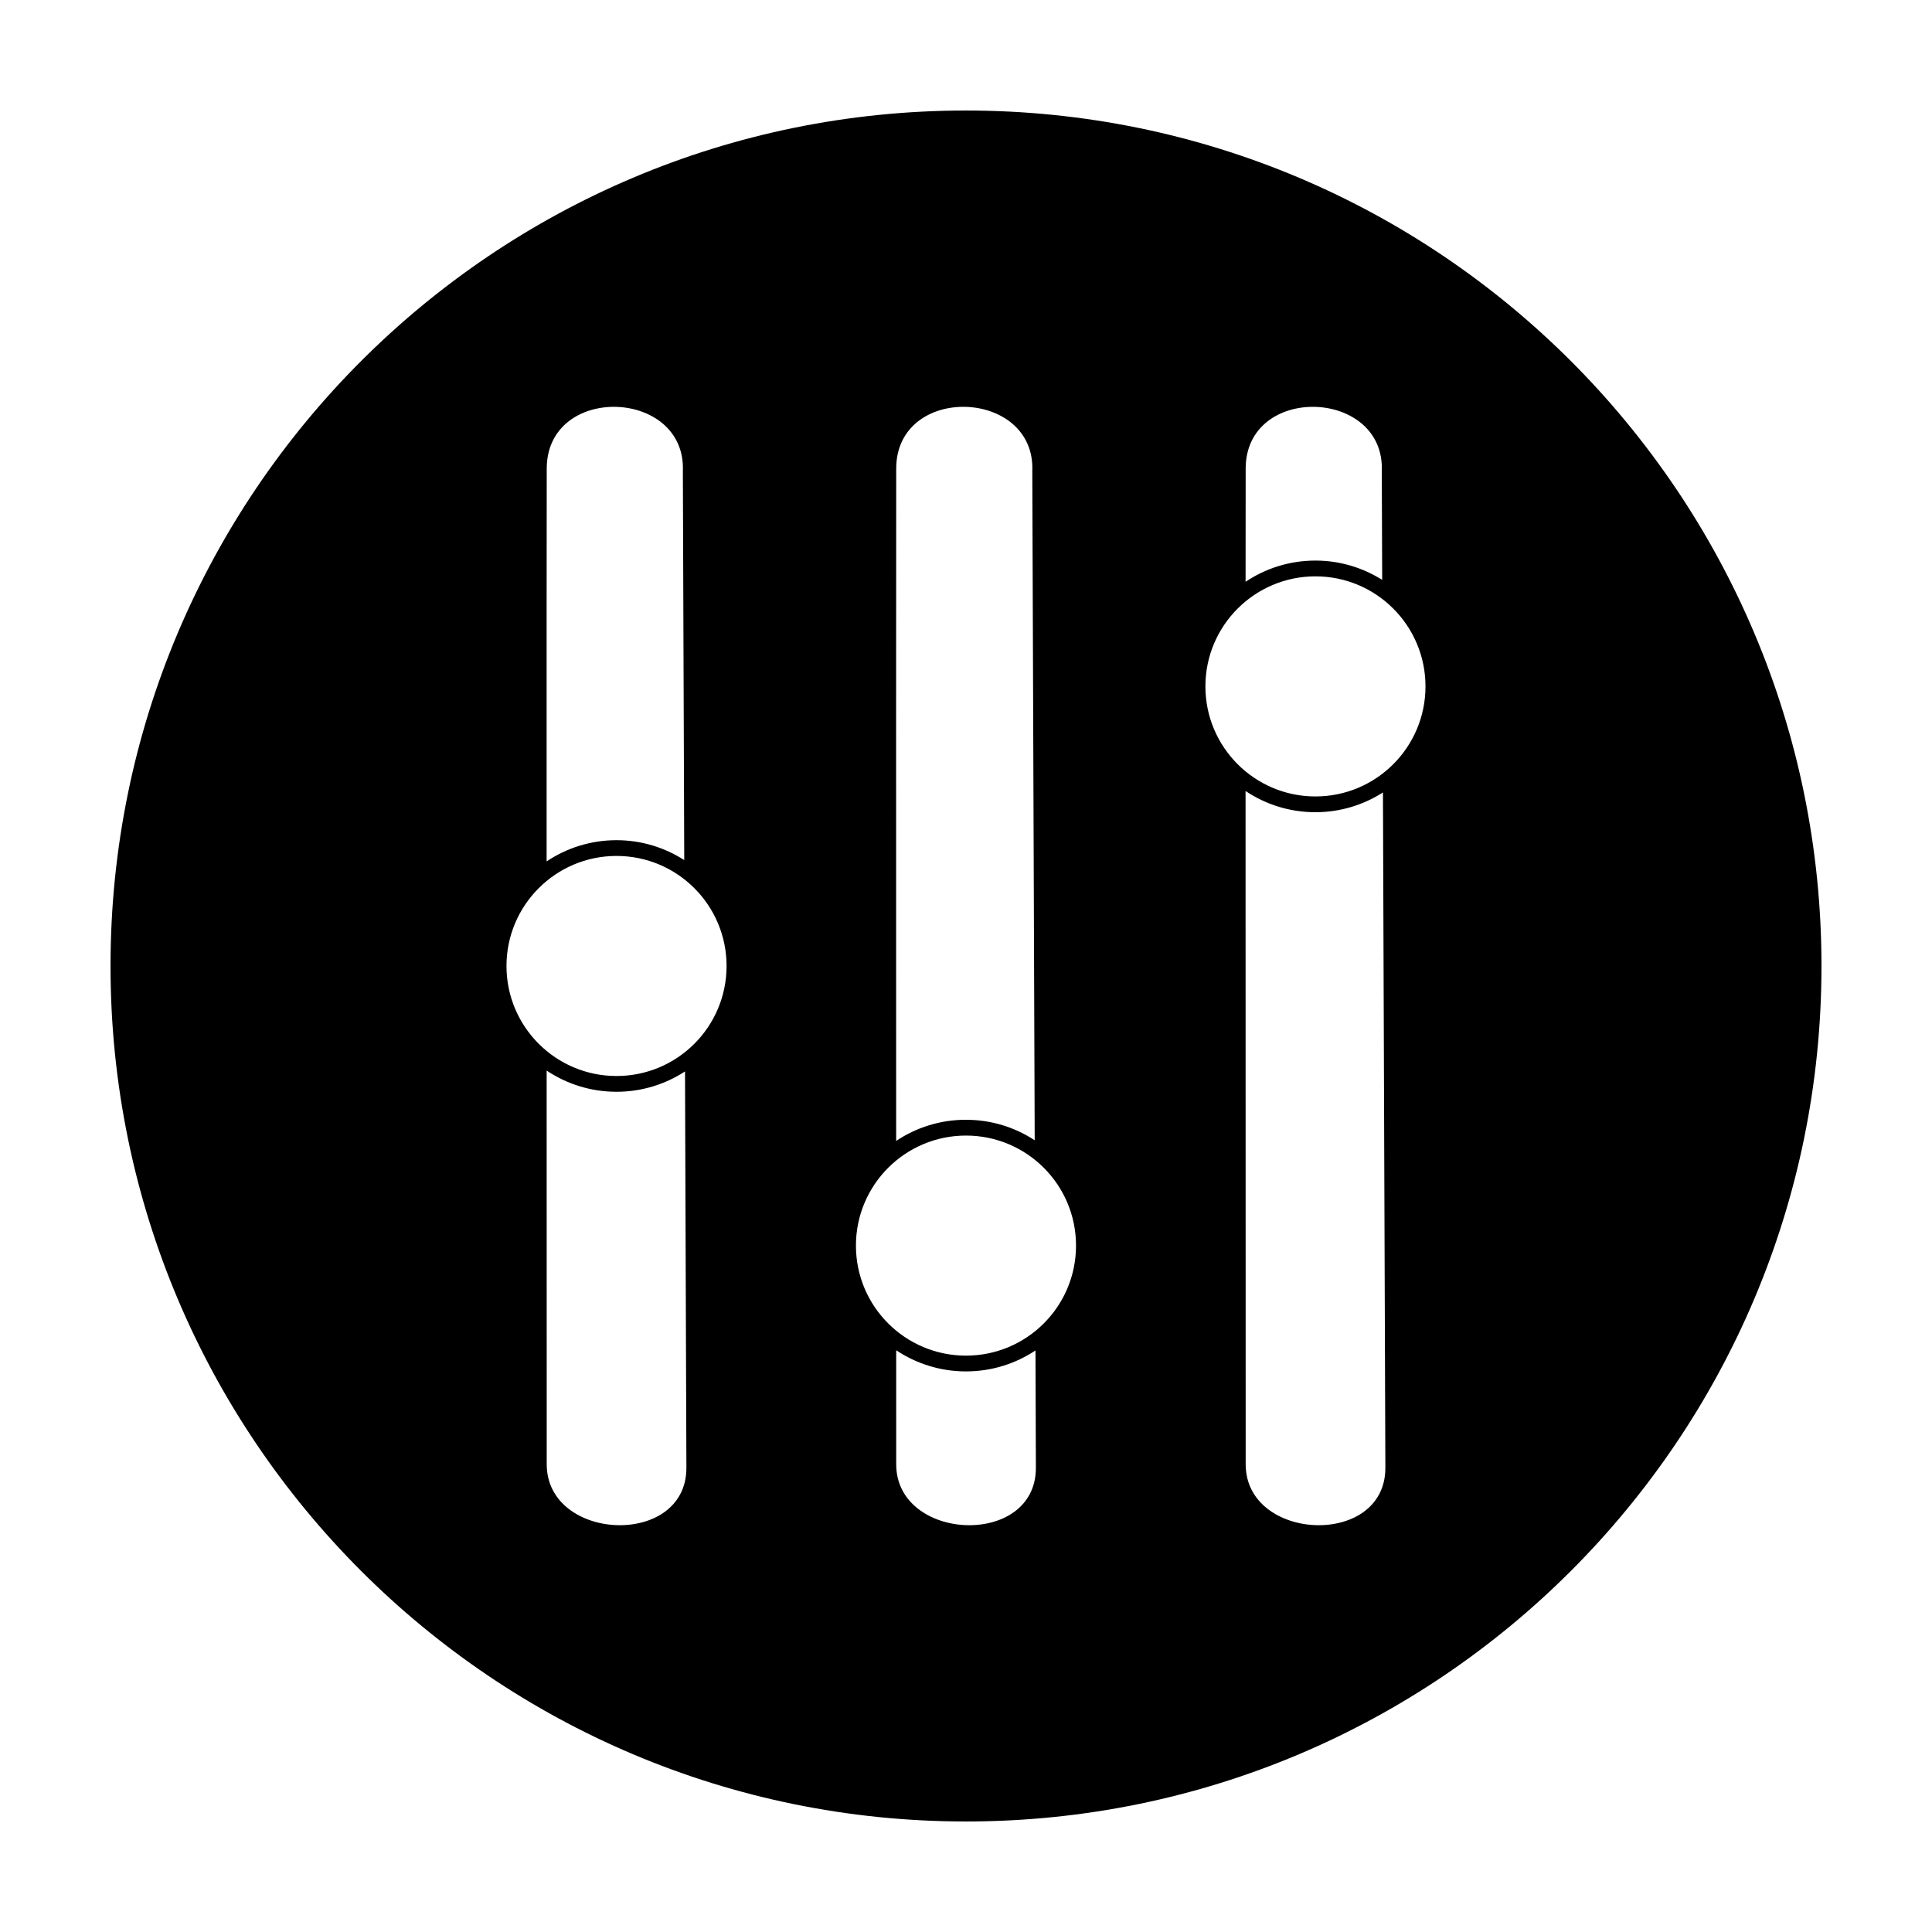 <?xml version="1.0" encoding="UTF-8"?>
<!-- Uploaded to: ICON Repo, www.iconrepo.com, Generator: ICON Repo Mixer Tools -->
<svg fill="#000000" width="800px" height="800px" version="1.1" viewBox="144 144 512 512" xmlns="http://www.w3.org/2000/svg">
 <path d="m400 173.29c125.22 0 226.71 101.5 226.71 226.71 0 125.22-101.5 226.71-226.71 226.71-125.21-0.004-226.71-101.5-226.71-226.71s101.5-226.71 226.71-226.71zm-92.613 193.37c6.609 0 12.762 1.949 17.945 5.269l-0.367-103.03c0.941-22.027-36.098-23.281-36.074-0.664-0.031 6.672-0.035 52.375-0.031 104.05 5.305-3.551 11.672-5.625 18.527-5.625zm0 66.672c-6.852 0-13.219-2.07-18.52-5.617 0.012 50.113 0.02 94.898 0.02 104.33 0 20.523 37.016 22.184 37.016 0.957l-0.367-105.06c-5.223 3.402-11.453 5.391-18.148 5.391zm92.613 7.422c6.727 0 12.969 2.004 18.207 5.43l-0.637-177.29c0.945-22.027-36.094-23.281-36.066-0.664-0.039 9.836-0.031 104.57-0.016 178.13 5.297-3.543 11.66-5.613 18.512-5.613zm0 66.684c-6.848 0-13.203-2.07-18.5-5.606 0 15.164 0.004 26.086 0.004 30.215 0 20.523 37.016 22.184 37.016 0.957l-0.109-31.117c-5.281 3.5-11.602 5.551-18.41 5.551zm92.609-214.88c6.504 0 12.551 1.891 17.684 5.113l-0.105-28.773c0.945-22.027-36.094-23.281-36.074-0.664-0.016 3.012-0.02 14.031-0.023 29.945 5.301-3.551 11.66-5.621 18.52-5.621zm0 66.688c-6.856 0-13.227-2.074-18.523-5.621 0.004 71.746 0.031 164.36 0.031 178.42 0 20.523 37.02 22.184 37.02 0.957l-0.641-178.99c-5.176 3.297-11.301 5.234-17.887 5.234zm-0.004-62.508c-16.098 0-29.16 13.059-29.16 29.164 0 16.105 13.062 29.164 29.16 29.164 16.113 0 29.164-13.055 29.164-29.164 0-16.105-13.055-29.164-29.164-29.164zm-92.613 148.2c-16.098 0-29.16 13.059-29.16 29.16 0 16.105 13.062 29.16 29.16 29.16 16.113 0 29.164-13.055 29.164-29.16 0.004-16.102-13.051-29.16-29.164-29.16zm-92.609-74.105c-16.098 0-29.16 13.059-29.16 29.16 0 16.113 13.062 29.16 29.16 29.16 16.113 0 29.164-13.047 29.164-29.16 0-16.102-13.051-29.16-29.164-29.16z"/>
</svg>